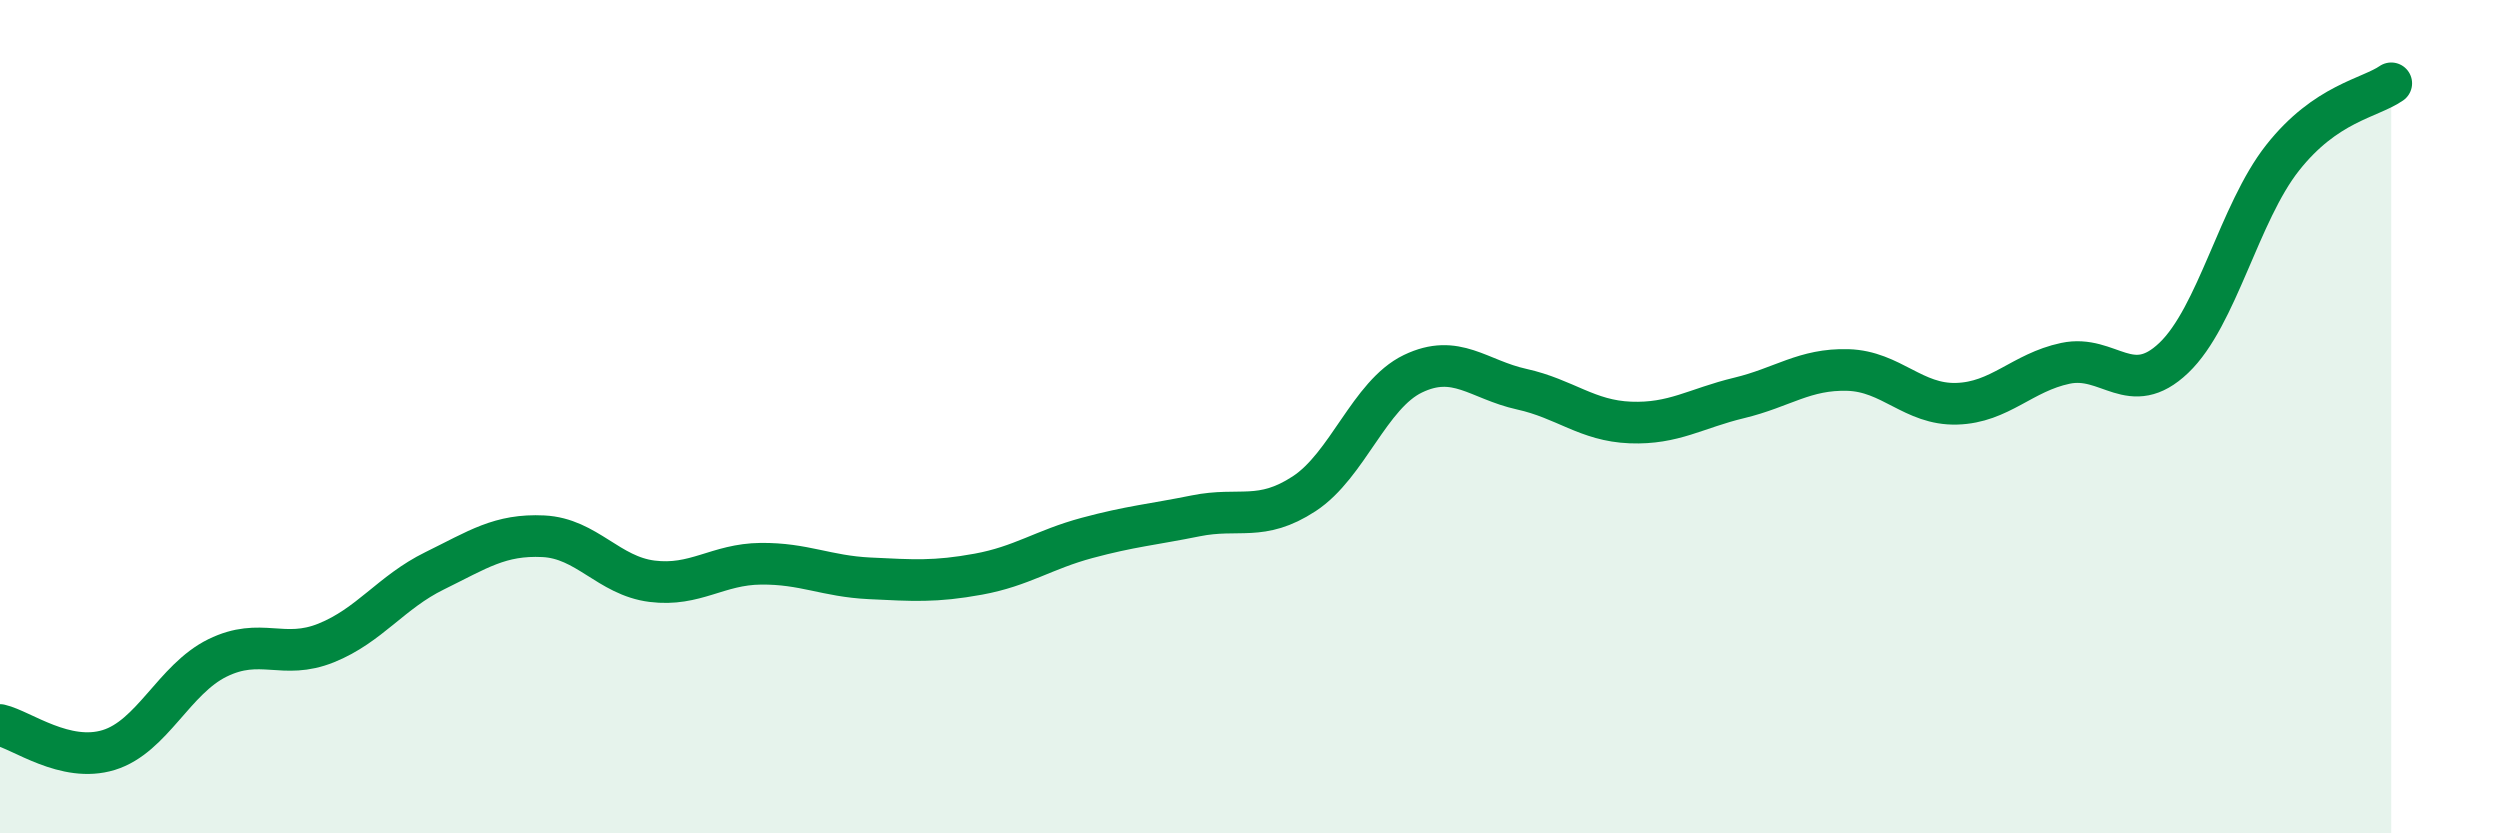
    <svg width="60" height="20" viewBox="0 0 60 20" xmlns="http://www.w3.org/2000/svg">
      <path
        d="M 0,17.4 C 0.52,17.52 1.57,18.32 2.61,18 C 3.65,17.68 4.18,16.3 5.22,15.79 C 6.26,15.28 6.79,15.85 7.83,15.43 C 8.87,15.01 9.39,14.21 10.43,13.7 C 11.47,13.19 12,12.82 13.04,12.87 C 14.08,12.92 14.61,13.82 15.65,13.95 C 16.69,14.08 17.22,13.54 18.26,13.53 C 19.3,13.52 19.83,13.83 20.87,13.88 C 21.91,13.93 22.44,13.97 23.48,13.78 C 24.52,13.59 25.05,13.19 26.09,12.91 C 27.13,12.63 27.66,12.59 28.7,12.38 C 29.74,12.17 30.26,12.53 31.3,11.85 C 32.34,11.17 32.87,9.47 33.91,8.97 C 34.95,8.47 35.48,9.11 36.52,9.34 C 37.56,9.57 38.09,10.1 39.13,10.14 C 40.17,10.18 40.7,9.8 41.74,9.55 C 42.78,9.3 43.31,8.85 44.35,8.88 C 45.39,8.91 45.92,9.72 46.96,9.69 C 48,9.66 48.53,8.94 49.57,8.72 C 50.61,8.5 51.13,9.58 52.17,8.59 C 53.21,7.6 53.74,5.11 54.78,3.79 C 55.82,2.47 56.87,2.36 57.39,2L57.39 20L0 20Z"
        fill="#008740"
        opacity="0.1"
        stroke-linecap="round"
        stroke-linejoin="round"
      />
      <path
        d="M 0,17.4 C 0.52,17.52 1.57,18.32 2.61,18 C 3.65,17.68 4.18,16.3 5.22,15.79 C 6.26,15.28 6.79,15.85 7.83,15.43 C 8.87,15.01 9.39,14.21 10.43,13.7 C 11.47,13.19 12,12.82 13.04,12.87 C 14.08,12.92 14.61,13.82 15.65,13.95 C 16.69,14.08 17.22,13.54 18.26,13.53 C 19.3,13.52 19.83,13.83 20.87,13.88 C 21.91,13.93 22.44,13.97 23.48,13.78 C 24.52,13.59 25.05,13.19 26.09,12.91 C 27.13,12.63 27.66,12.59 28.7,12.38 C 29.74,12.17 30.26,12.53 31.3,11.85 C 32.34,11.17 32.87,9.47 33.91,8.97 C 34.95,8.47 35.48,9.11 36.52,9.34 C 37.56,9.57 38.09,10.1 39.13,10.14 C 40.17,10.18 40.7,9.8 41.74,9.55 C 42.78,9.3 43.31,8.85 44.35,8.88 C 45.39,8.91 45.92,9.72 46.96,9.69 C 48,9.66 48.53,8.94 49.57,8.72 C 50.61,8.5 51.13,9.58 52.17,8.59 C 53.21,7.6 53.74,5.11 54.78,3.79 C 55.82,2.47 56.87,2.36 57.39,2"
        stroke="#008740"
        stroke-width="1"
        fill="none"
        stroke-linecap="round"
        stroke-linejoin="round"
      />
    </svg>
  